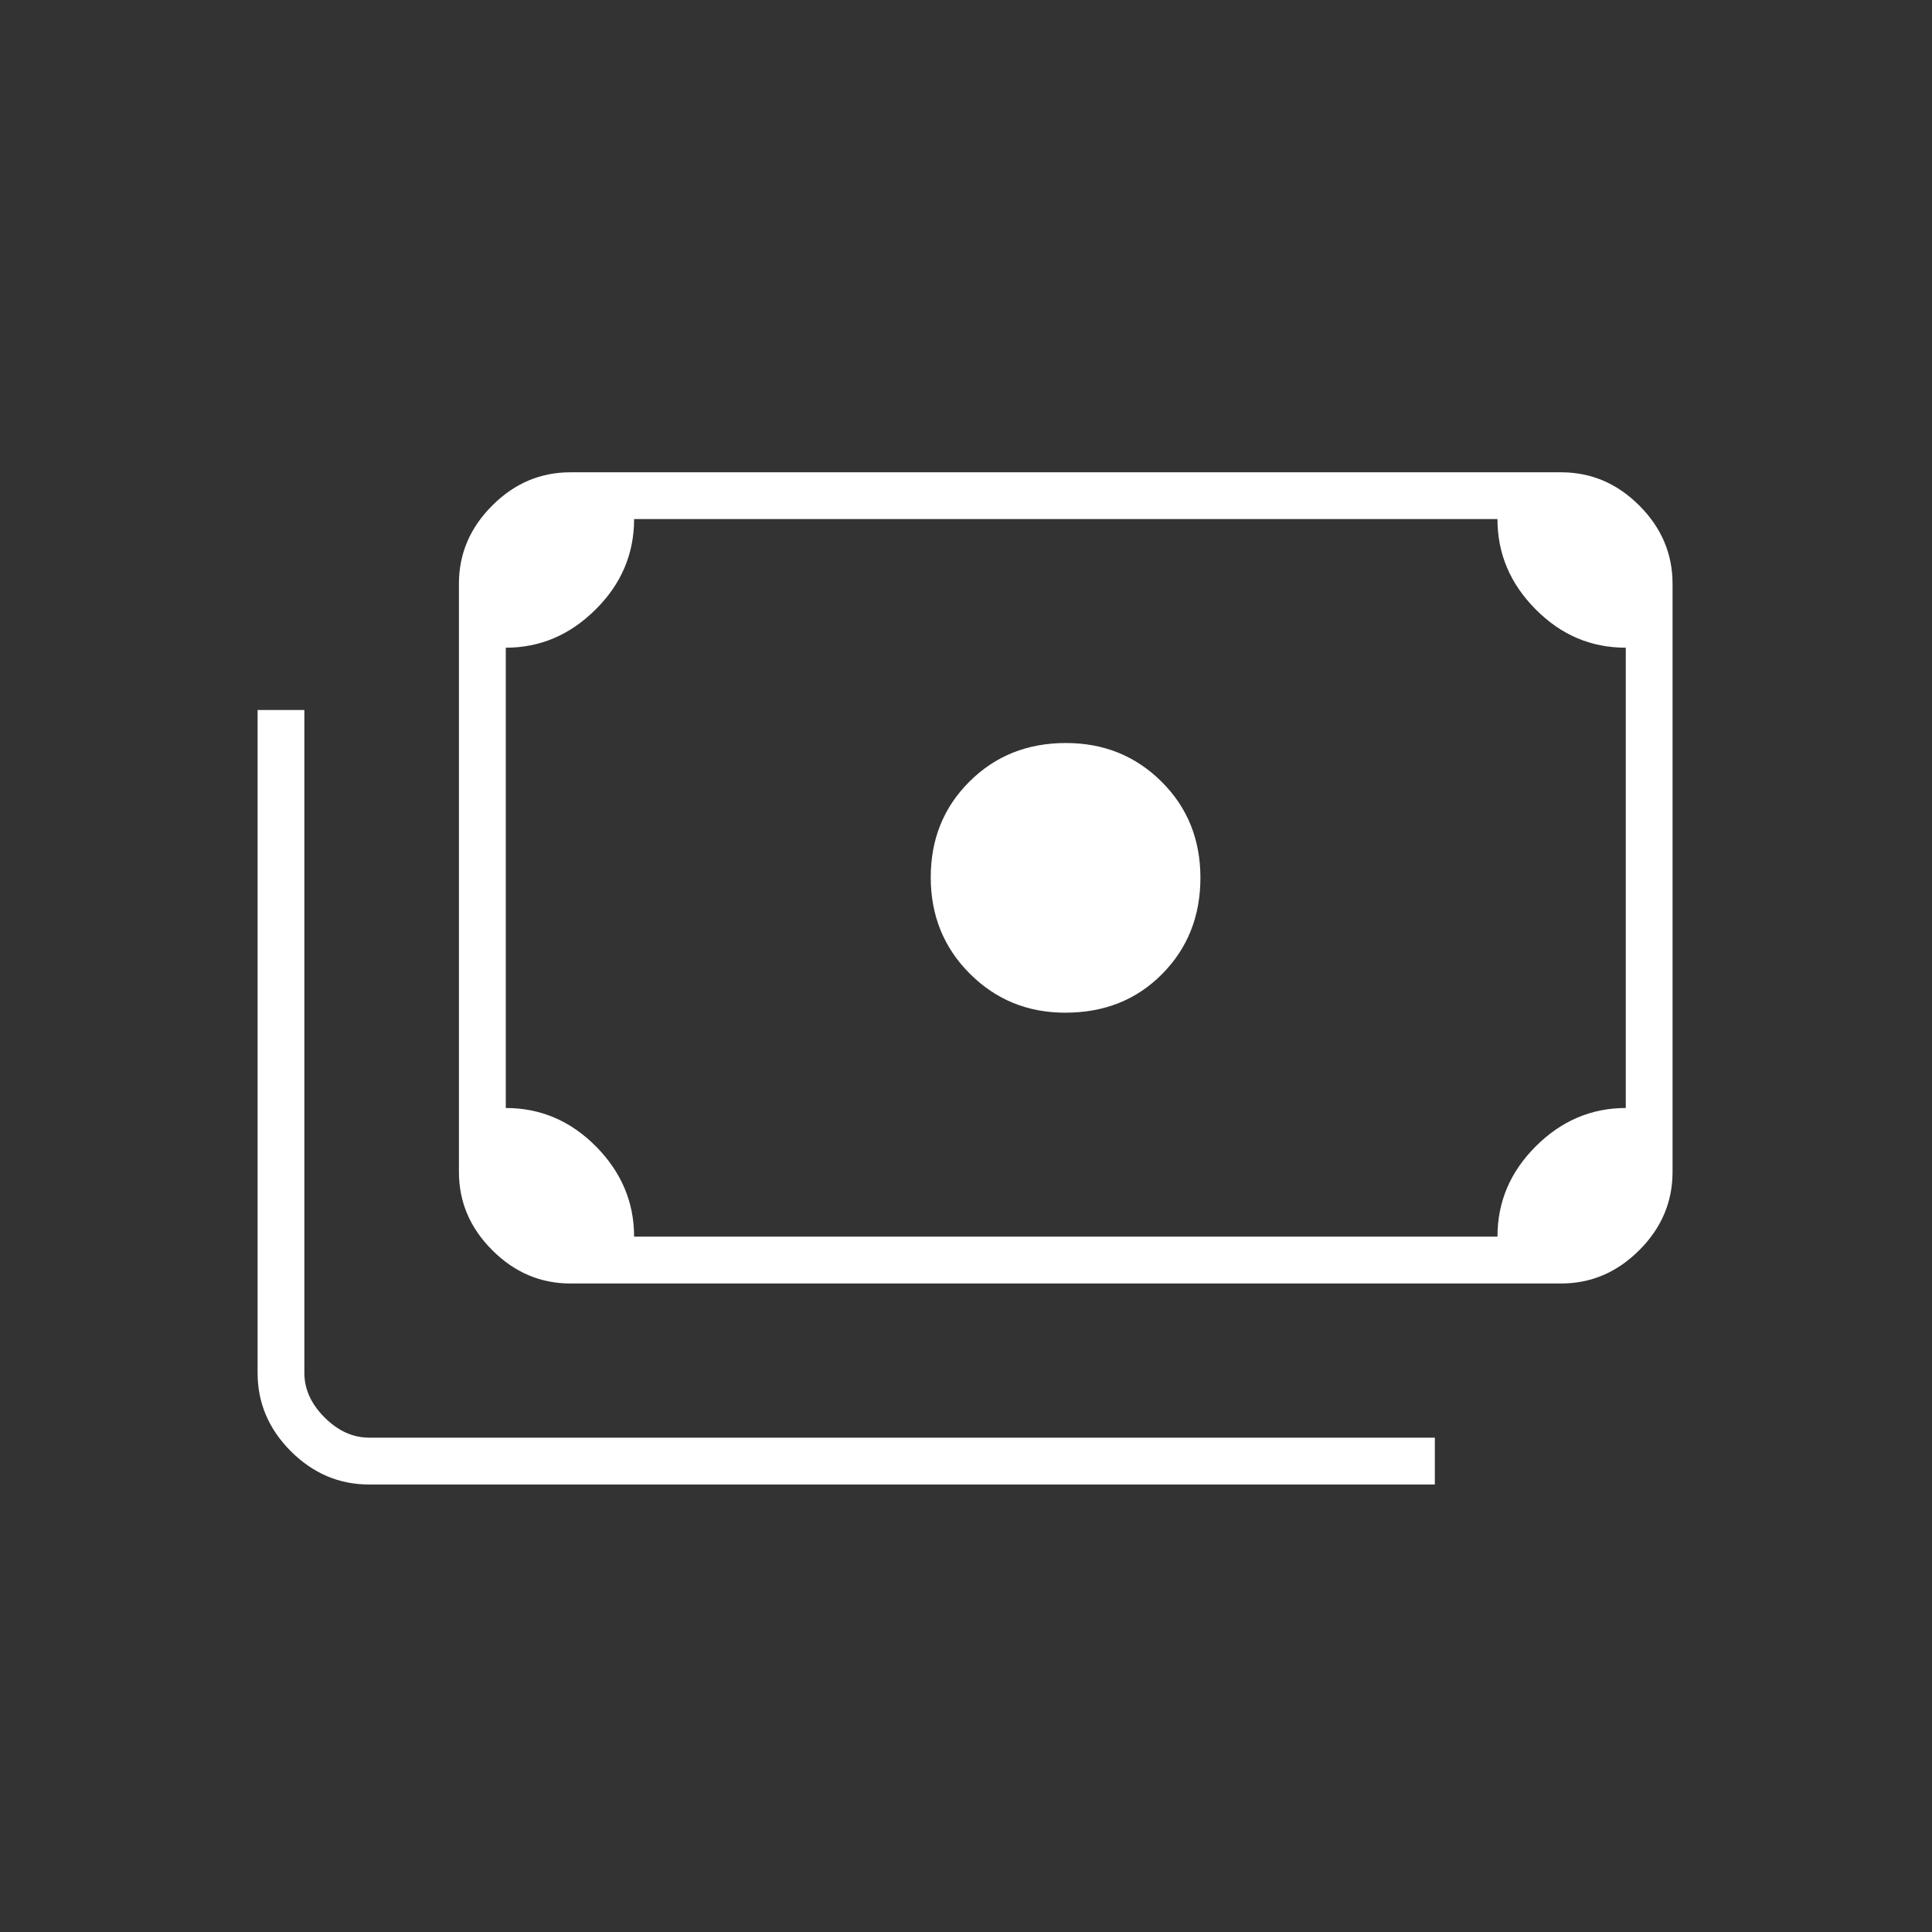 <svg width="24" height="24" viewBox="0 0 24 24" fill="none" xmlns="http://www.w3.org/2000/svg">
<rect x="0" y="0" width="24" height="24" fill="#333333" stroke="none"/>
<path d="M13.233 12.58C12.766 12.58 12.371 12.419 12.047 12.095C11.724 11.772 11.562 11.373 11.562 10.899C11.562 10.425 11.722 10.028 12.043 9.709C12.364 9.389 12.763 9.23 13.241 9.23C13.711 9.23 14.107 9.39 14.429 9.71C14.751 10.03 14.912 10.428 14.912 10.904C14.912 11.38 14.754 11.779 14.437 12.099C14.12 12.42 13.719 12.58 13.233 12.58ZM7.086 15.944C6.714 15.944 6.39 15.806 6.115 15.53C5.839 15.255 5.701 14.931 5.701 14.559V7.251C5.701 6.879 5.839 6.555 6.115 6.28C6.39 6.004 6.714 5.867 7.086 5.867H19.392C19.765 5.867 20.088 6.004 20.364 6.28C20.639 6.555 20.777 6.879 20.777 7.251V14.559C20.777 14.931 20.639 15.255 20.364 15.53C20.088 15.806 19.765 15.944 19.392 15.944H7.086ZM7.877 15.362H18.602C18.602 14.93 18.761 14.556 19.079 14.239C19.397 13.922 19.77 13.764 20.196 13.764V8.046C19.763 8.046 19.39 7.887 19.075 7.568C18.759 7.25 18.602 6.876 18.602 6.448H7.877C7.877 6.88 7.718 7.255 7.399 7.571C7.081 7.888 6.709 8.046 6.283 8.046V13.764C6.715 13.764 7.089 13.924 7.404 14.242C7.719 14.561 7.877 14.934 7.877 15.362ZM17.824 18.441H4.585C4.212 18.441 3.889 18.303 3.613 18.028C3.338 17.752 3.2 17.428 3.2 17.056V8.82H3.781V17.056C3.781 17.257 3.865 17.441 4.032 17.608C4.2 17.776 4.384 17.859 4.585 17.859H17.824V18.441ZM7.086 15.362H6.283V6.448H7.086C6.869 6.448 6.68 6.528 6.521 6.687C6.362 6.846 6.283 7.034 6.283 7.251V14.559C6.283 14.777 6.362 14.965 6.521 15.124C6.68 15.283 6.869 15.362 7.086 15.362Z" fill="white"/>
</svg>
